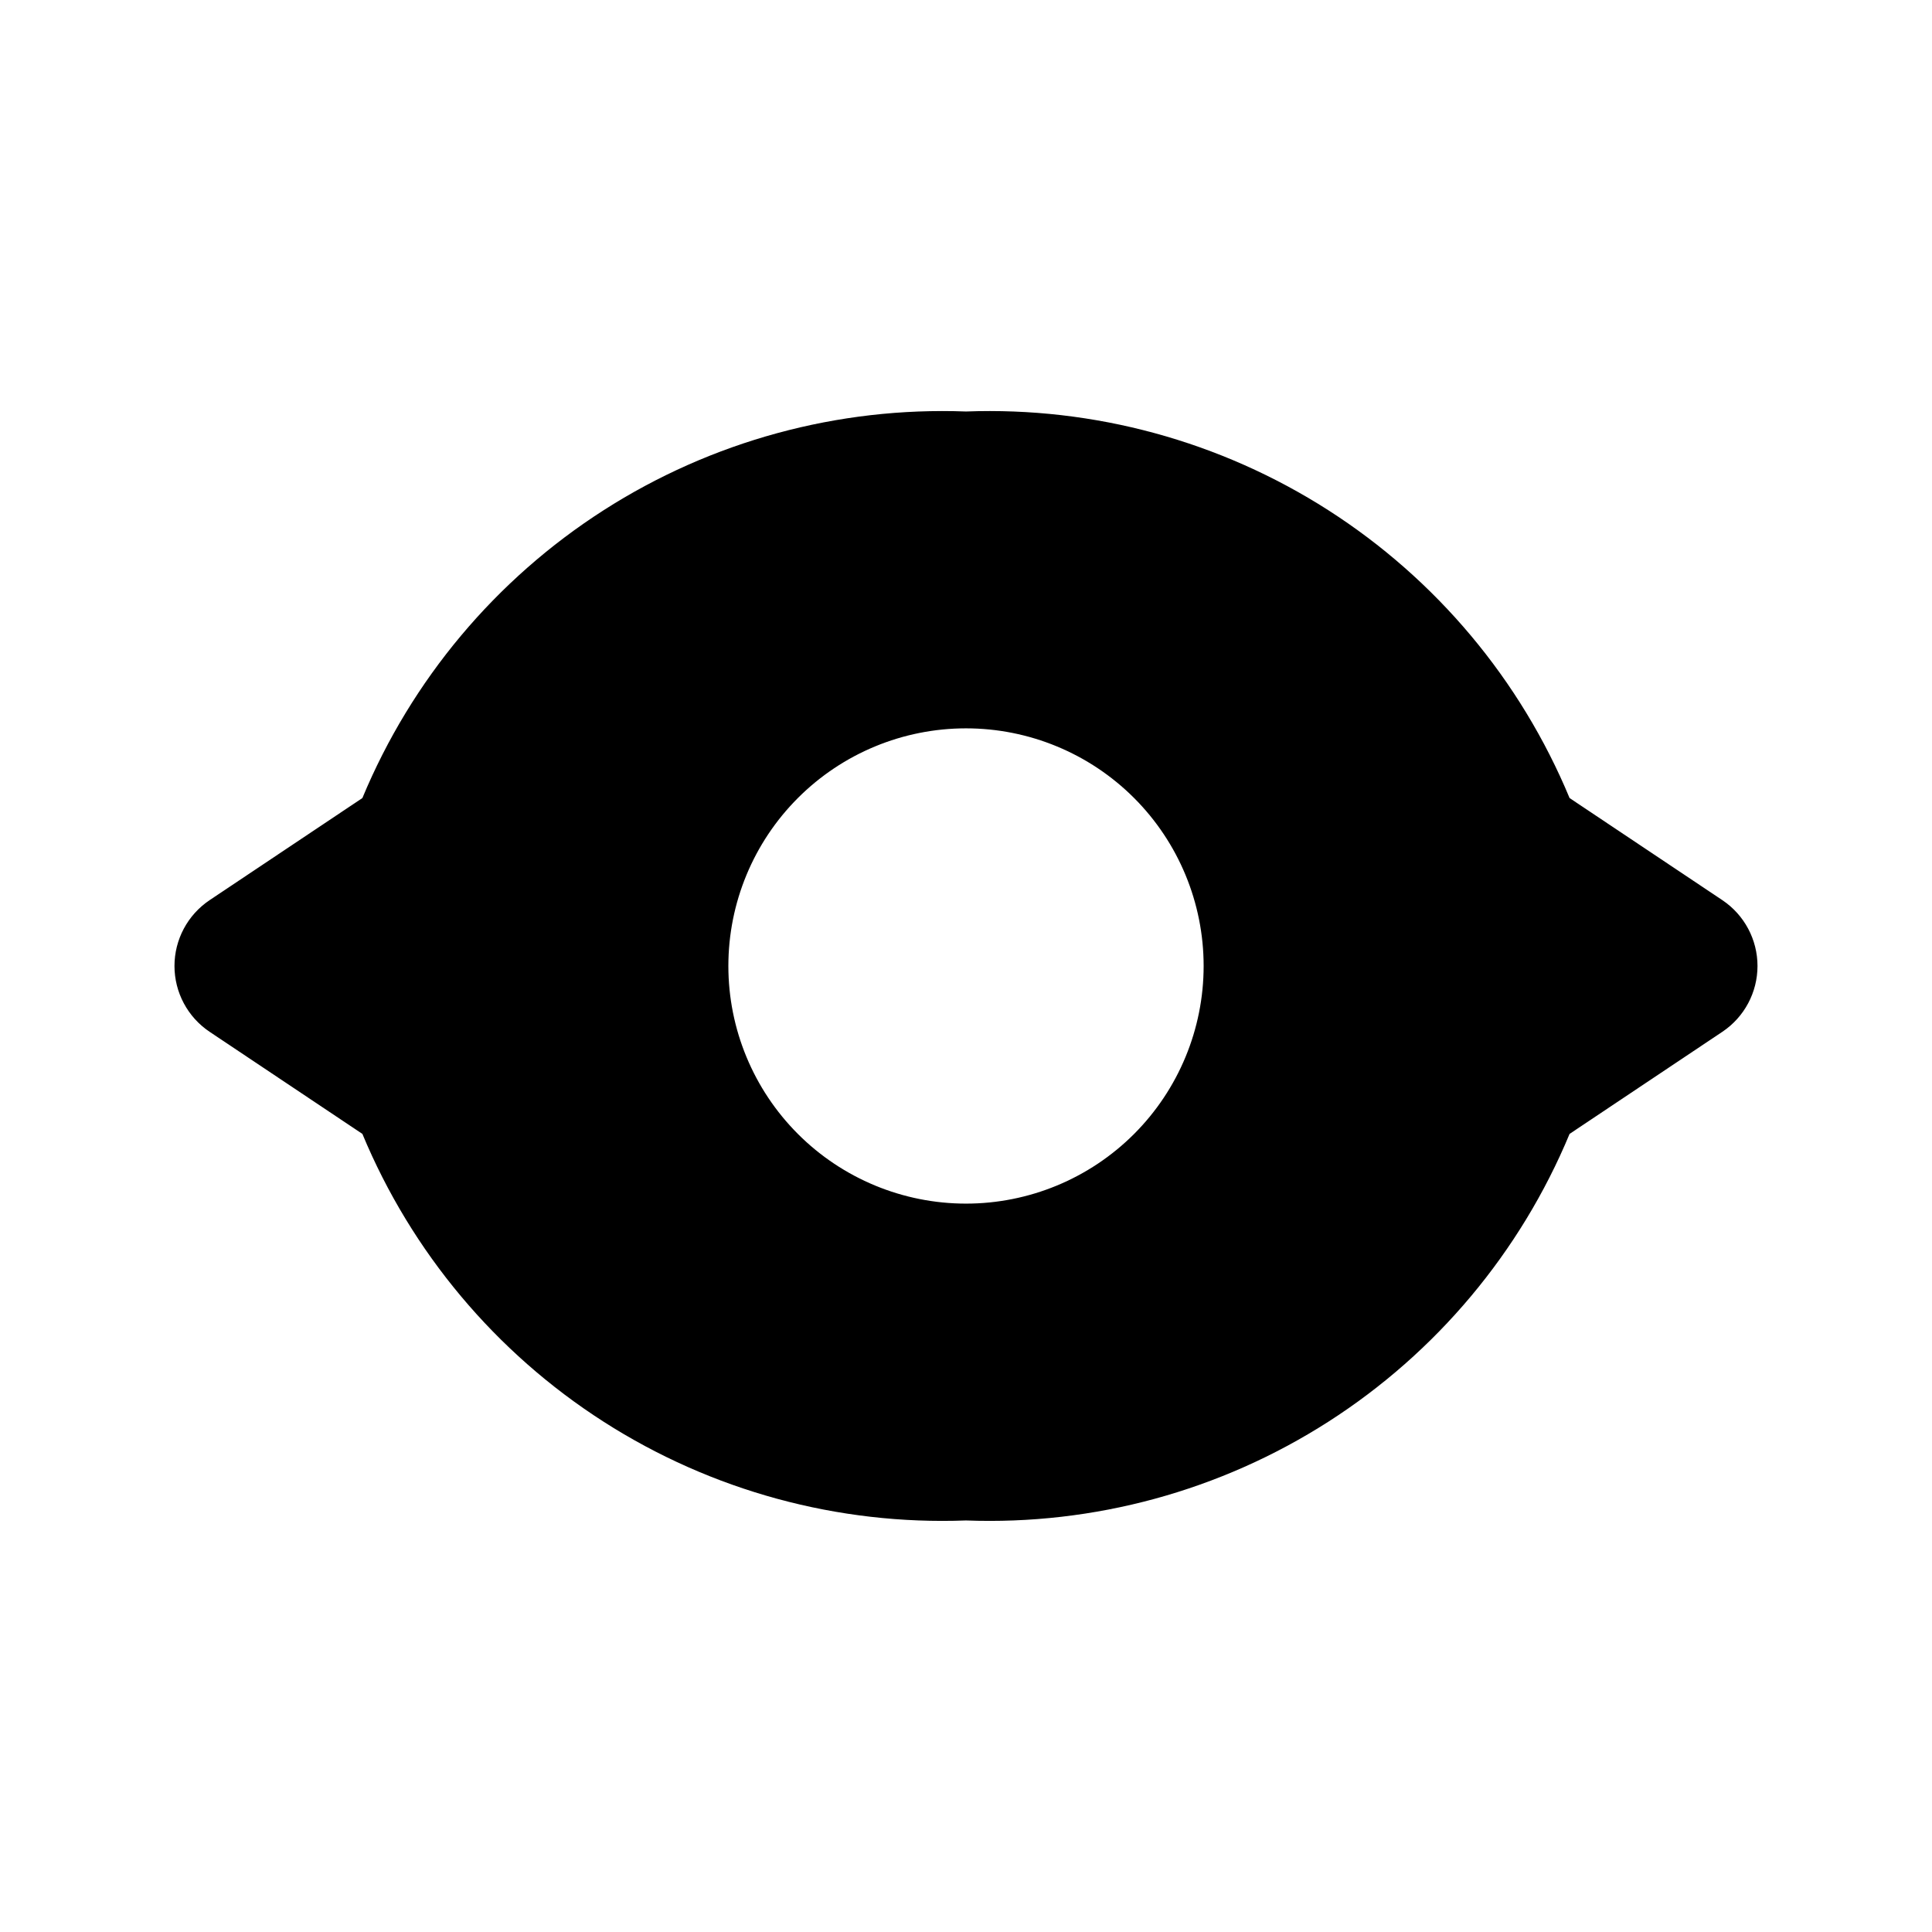 <?xml version="1.0" encoding="UTF-8"?>
<!-- The Best Svg Icon site in the world: iconSvg.co, Visit us! https://iconsvg.co -->
<svg fill="#000000" width="800px" height="800px" version="1.1" viewBox="144 144 512 512" xmlns="http://www.w3.org/2000/svg">
 <path d="m600.47 382.57-40.516-27.078c-13.035-31.352-35.344-57.965-63.934-76.277-28.59-18.309-62.098-27.438-96.023-26.164-33.93-1.273-67.438 7.856-96.027 26.164-28.59 18.312-50.898 44.926-63.934 76.277l-40.516 27.078c-5.801 3.902-9.281 10.434-9.281 17.426 0 6.988 3.481 13.523 9.281 17.422l40.516 27.078c13.035 31.352 35.344 57.965 63.934 76.277 28.59 18.309 62.098 27.441 96.027 26.164 33.926 1.277 67.434-7.856 96.023-26.164 28.59-18.312 50.898-44.926 63.934-76.277l40.516-27.078c5.805-3.898 9.285-10.434 9.285-17.422 0-6.992-3.481-13.523-9.285-17.426zm-200.47 80.402c-16.703 0-32.723-6.637-44.531-18.445-11.812-11.812-18.445-27.832-18.445-44.531 0-16.703 6.633-32.723 18.445-44.531 11.809-11.812 27.828-18.445 44.531-18.445 16.699 0 32.719 6.633 44.531 18.445 11.809 11.809 18.445 27.828 18.445 44.531 0 16.699-6.637 32.719-18.445 44.531-11.812 11.809-27.832 18.445-44.531 18.445z"/>
</svg>